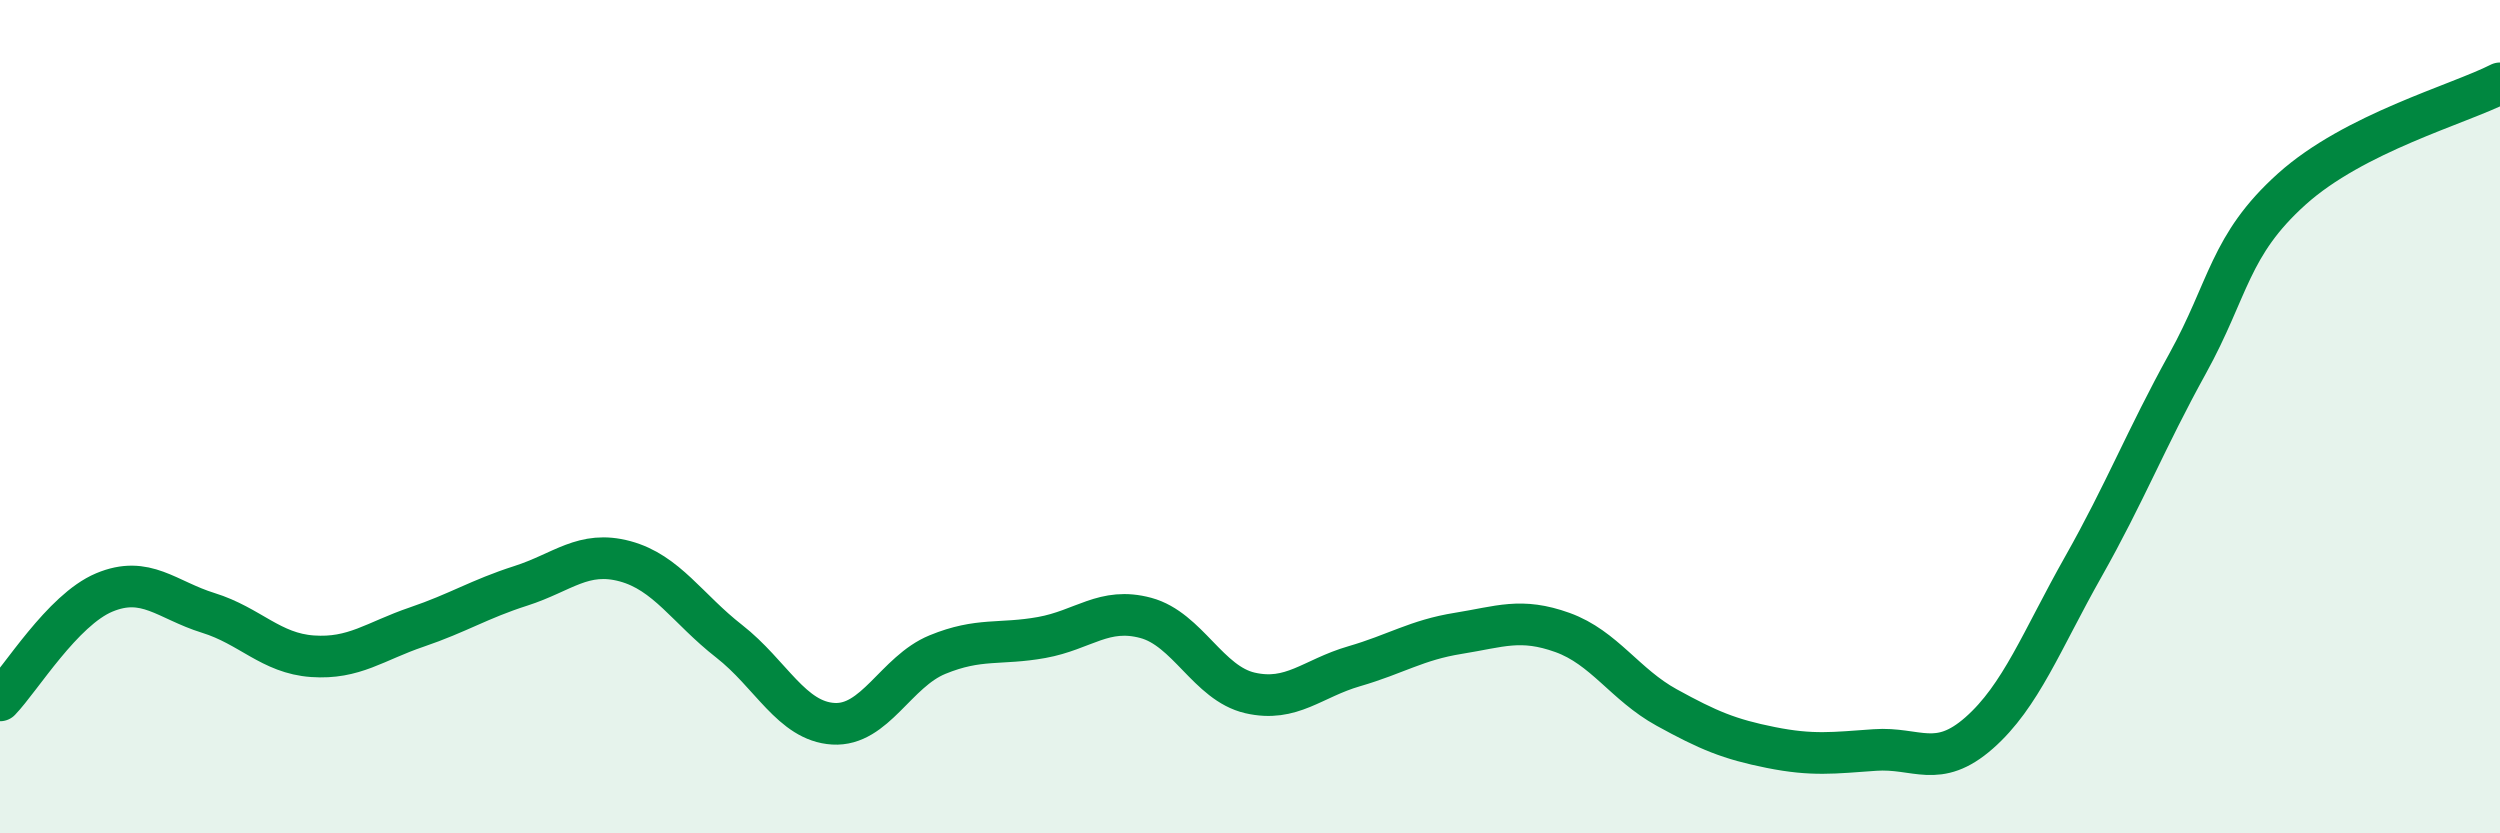 
    <svg width="60" height="20" viewBox="0 0 60 20" xmlns="http://www.w3.org/2000/svg">
      <path
        d="M 0,16.81 C 0.5,16.29 1.5,14.64 2.5,14.22 C 3.5,13.8 4,14.4 5,14.71 C 6,15.02 6.5,15.68 7.5,15.75 C 8.5,15.82 9,15.39 10,15.05 C 11,14.71 11.5,14.38 12.5,14.06 C 13.5,13.74 14,13.2 15,13.47 C 16,13.74 16.5,14.61 17.5,15.39 C 18.5,16.17 19,17.31 20,17.37 C 21,17.43 21.5,16.12 22.5,15.71 C 23.5,15.3 24,15.48 25,15.3 C 26,15.12 26.5,14.56 27.5,14.83 C 28.5,15.1 29,16.4 30,16.63 C 31,16.86 31.5,16.28 32.5,15.99 C 33.5,15.7 34,15.36 35,15.2 C 36,15.04 36.5,14.82 37.5,15.18 C 38.5,15.54 39,16.43 40,16.98 C 41,17.53 41.5,17.74 42.5,17.94 C 43.5,18.14 44,18.07 45,18 C 46,17.93 46.5,18.47 47.5,17.59 C 48.5,16.71 49,15.37 50,13.6 C 51,11.83 51.5,10.54 52.5,8.73 C 53.5,6.92 53.5,5.89 55,4.54 C 56.5,3.19 59,2.51 60,2L60 20L0 20Z"
        fill="#008740"
        opacity="0.1"
        stroke-linecap="round"
        stroke-linejoin="round"
      />
      <path
        d="M 0,16.81 C 0.5,16.29 1.5,14.64 2.5,14.22 C 3.5,13.8 4,14.4 5,14.71 C 6,15.02 6.5,15.68 7.5,15.75 C 8.5,15.82 9,15.39 10,15.05 C 11,14.71 11.5,14.38 12.5,14.06 C 13.5,13.74 14,13.2 15,13.47 C 16,13.74 16.5,14.61 17.5,15.39 C 18.5,16.17 19,17.31 20,17.37 C 21,17.43 21.5,16.12 22.5,15.71 C 23.5,15.3 24,15.48 25,15.3 C 26,15.12 26.5,14.56 27.5,14.83 C 28.5,15.1 29,16.4 30,16.63 C 31,16.86 31.5,16.28 32.5,15.99 C 33.5,15.7 34,15.36 35,15.2 C 36,15.04 36.5,14.82 37.5,15.18 C 38.5,15.54 39,16.43 40,16.98 C 41,17.53 41.5,17.74 42.5,17.94 C 43.5,18.14 44,18.07 45,18 C 46,17.93 46.5,18.47 47.5,17.59 C 48.5,16.71 49,15.37 50,13.6 C 51,11.83 51.5,10.54 52.5,8.73 C 53.5,6.92 53.5,5.89 55,4.54 C 56.5,3.19 59,2.51 60,2"
        stroke="#008740"
        stroke-width="1"
        fill="none"
        stroke-linecap="round"
        stroke-linejoin="round"
      />
    </svg>
  